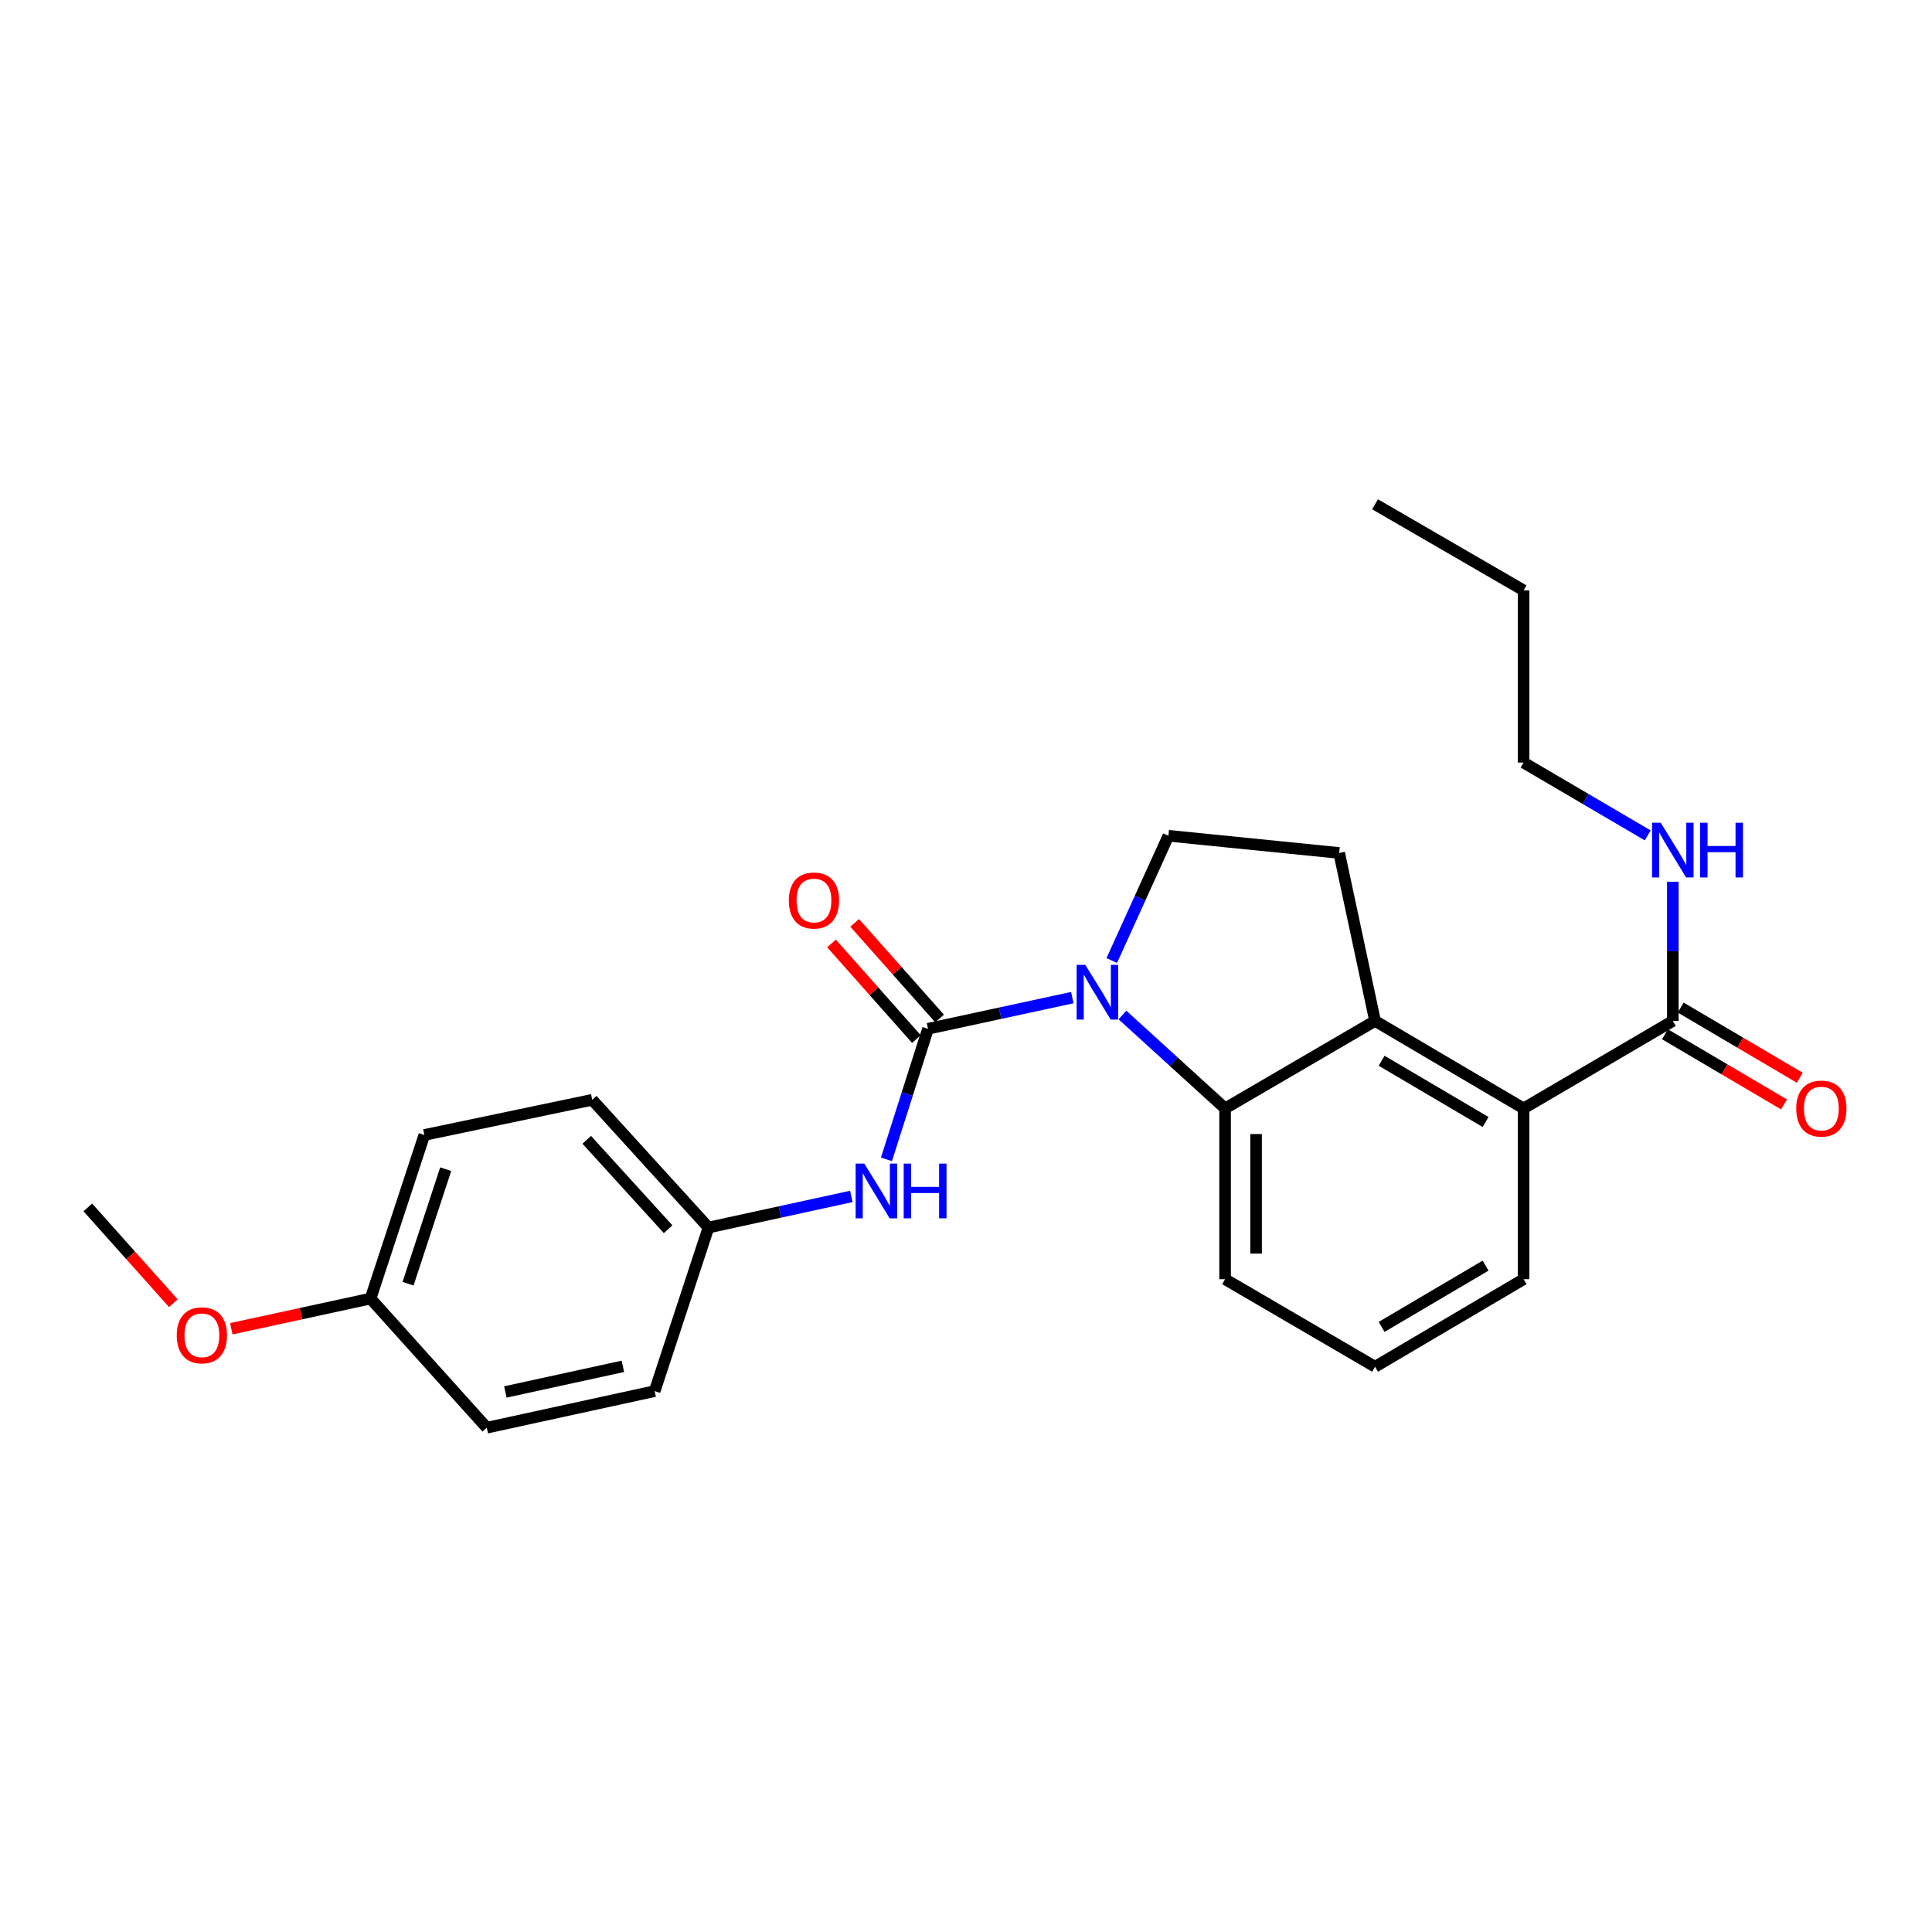 <?xml version='1.0' encoding='iso-8859-1'?>
<svg version='1.1' baseProfile='full'
              xmlns='http://www.w3.org/2000/svg'
                      xmlns:rdkit='http://www.rdkit.org/xml'
                      xmlns:xlink='http://www.w3.org/1999/xlink'
                  xml:space='preserve'
width='1000px' height='1000px' viewBox='0 0 1000 1000'>
<!-- END OF HEADER -->
<rect style='opacity:1.0;fill:#FFFFFF;stroke:none' width='1000' height='1000' x='0' y='0'> </rect>
<path class='bond-0' d='M 555.024,516.365 L 517.68,524.434' style='fill:none;fill-rule:evenodd;stroke:#0000FF;stroke-width:6px;stroke-linecap:butt;stroke-linejoin:miter;stroke-opacity:1' />
<path class='bond-0' d='M 517.68,524.434 L 480.335,532.502' style='fill:none;fill-rule:evenodd;stroke:#000000;stroke-width:6px;stroke-linecap:butt;stroke-linejoin:miter;stroke-opacity:1' />
<path class='bond-1' d='M 580.981,525.368 L 607.544,549.544' style='fill:none;fill-rule:evenodd;stroke:#0000FF;stroke-width:6px;stroke-linecap:butt;stroke-linejoin:miter;stroke-opacity:1' />
<path class='bond-1' d='M 607.544,549.544 L 634.107,573.719' style='fill:none;fill-rule:evenodd;stroke:#000000;stroke-width:6px;stroke-linecap:butt;stroke-linejoin:miter;stroke-opacity:1' />
<path class='bond-6' d='M 575.445,497.177 L 590.106,464.883' style='fill:none;fill-rule:evenodd;stroke:#0000FF;stroke-width:6px;stroke-linecap:butt;stroke-linejoin:miter;stroke-opacity:1' />
<path class='bond-6' d='M 590.106,464.883 L 604.768,432.589' style='fill:none;fill-rule:evenodd;stroke:#000000;stroke-width:6px;stroke-linecap:butt;stroke-linejoin:miter;stroke-opacity:1' />
<path class='bond-4' d='M 480.335,532.502 L 469.58,566.29' style='fill:none;fill-rule:evenodd;stroke:#000000;stroke-width:6px;stroke-linecap:butt;stroke-linejoin:miter;stroke-opacity:1' />
<path class='bond-4' d='M 469.58,566.29 L 458.824,600.078' style='fill:none;fill-rule:evenodd;stroke:#0000FF;stroke-width:6px;stroke-linecap:butt;stroke-linejoin:miter;stroke-opacity:1' />
<path class='bond-8' d='M 486.331,527.178 L 464.354,502.428' style='fill:none;fill-rule:evenodd;stroke:#000000;stroke-width:6px;stroke-linecap:butt;stroke-linejoin:miter;stroke-opacity:1' />
<path class='bond-8' d='M 464.354,502.428 L 442.376,477.677' style='fill:none;fill-rule:evenodd;stroke:#FF0000;stroke-width:6px;stroke-linecap:butt;stroke-linejoin:miter;stroke-opacity:1' />
<path class='bond-8' d='M 474.339,537.827 L 452.362,513.076' style='fill:none;fill-rule:evenodd;stroke:#000000;stroke-width:6px;stroke-linecap:butt;stroke-linejoin:miter;stroke-opacity:1' />
<path class='bond-8' d='M 452.362,513.076 L 430.384,488.326' style='fill:none;fill-rule:evenodd;stroke:#FF0000;stroke-width:6px;stroke-linecap:butt;stroke-linejoin:miter;stroke-opacity:1' />
<path class='bond-2' d='M 634.107,573.719 L 711.728,528.422' style='fill:none;fill-rule:evenodd;stroke:#000000;stroke-width:6px;stroke-linecap:butt;stroke-linejoin:miter;stroke-opacity:1' />
<path class='bond-13' d='M 634.107,573.719 L 634.107,662.111' style='fill:none;fill-rule:evenodd;stroke:#000000;stroke-width:6px;stroke-linecap:butt;stroke-linejoin:miter;stroke-opacity:1' />
<path class='bond-13' d='M 650.145,586.978 L 650.145,648.852' style='fill:none;fill-rule:evenodd;stroke:#000000;stroke-width:6px;stroke-linecap:butt;stroke-linejoin:miter;stroke-opacity:1' />
<path class='bond-3' d='M 711.728,528.422 L 788.61,573.719' style='fill:none;fill-rule:evenodd;stroke:#000000;stroke-width:6px;stroke-linecap:butt;stroke-linejoin:miter;stroke-opacity:1' />
<path class='bond-3' d='M 715.12,549.034 L 768.937,580.742' style='fill:none;fill-rule:evenodd;stroke:#000000;stroke-width:6px;stroke-linecap:butt;stroke-linejoin:miter;stroke-opacity:1' />
<path class='bond-25' d='M 711.728,528.422 L 693.161,441.49' style='fill:none;fill-rule:evenodd;stroke:#000000;stroke-width:6px;stroke-linecap:butt;stroke-linejoin:miter;stroke-opacity:1' />
<path class='bond-5' d='M 788.61,573.719 L 865.848,528.422' style='fill:none;fill-rule:evenodd;stroke:#000000;stroke-width:6px;stroke-linecap:butt;stroke-linejoin:miter;stroke-opacity:1' />
<path class='bond-26' d='M 788.61,573.719 L 788.61,662.111' style='fill:none;fill-rule:evenodd;stroke:#000000;stroke-width:6px;stroke-linecap:butt;stroke-linejoin:miter;stroke-opacity:1' />
<path class='bond-11' d='M 440.651,619.264 L 403.676,627.319' style='fill:none;fill-rule:evenodd;stroke:#0000FF;stroke-width:6px;stroke-linecap:butt;stroke-linejoin:miter;stroke-opacity:1' />
<path class='bond-11' d='M 403.676,627.319 L 366.701,635.373' style='fill:none;fill-rule:evenodd;stroke:#000000;stroke-width:6px;stroke-linecap:butt;stroke-linejoin:miter;stroke-opacity:1' />
<path class='bond-9' d='M 861.777,535.331 L 892.603,553.492' style='fill:none;fill-rule:evenodd;stroke:#000000;stroke-width:6px;stroke-linecap:butt;stroke-linejoin:miter;stroke-opacity:1' />
<path class='bond-9' d='M 892.603,553.492 L 923.428,571.654' style='fill:none;fill-rule:evenodd;stroke:#FF0000;stroke-width:6px;stroke-linecap:butt;stroke-linejoin:miter;stroke-opacity:1' />
<path class='bond-9' d='M 869.918,521.513 L 900.744,539.675' style='fill:none;fill-rule:evenodd;stroke:#000000;stroke-width:6px;stroke-linecap:butt;stroke-linejoin:miter;stroke-opacity:1' />
<path class='bond-9' d='M 900.744,539.675 L 931.569,557.836' style='fill:none;fill-rule:evenodd;stroke:#FF0000;stroke-width:6px;stroke-linecap:butt;stroke-linejoin:miter;stroke-opacity:1' />
<path class='bond-10' d='M 865.848,528.422 L 865.848,492.402' style='fill:none;fill-rule:evenodd;stroke:#000000;stroke-width:6px;stroke-linecap:butt;stroke-linejoin:miter;stroke-opacity:1' />
<path class='bond-10' d='M 865.848,492.402 L 865.848,456.381' style='fill:none;fill-rule:evenodd;stroke:#0000FF;stroke-width:6px;stroke-linecap:butt;stroke-linejoin:miter;stroke-opacity:1' />
<path class='bond-7' d='M 604.768,432.589 L 693.161,441.49' style='fill:none;fill-rule:evenodd;stroke:#000000;stroke-width:6px;stroke-linecap:butt;stroke-linejoin:miter;stroke-opacity:1' />
<path class='bond-21' d='M 852.869,432.398 L 820.739,413.552' style='fill:none;fill-rule:evenodd;stroke:#0000FF;stroke-width:6px;stroke-linecap:butt;stroke-linejoin:miter;stroke-opacity:1' />
<path class='bond-21' d='M 820.739,413.552 L 788.61,394.706' style='fill:none;fill-rule:evenodd;stroke:#000000;stroke-width:6px;stroke-linecap:butt;stroke-linejoin:miter;stroke-opacity:1' />
<path class='bond-14' d='M 366.701,635.373 L 338.85,720.042' style='fill:none;fill-rule:evenodd;stroke:#000000;stroke-width:6px;stroke-linecap:butt;stroke-linejoin:miter;stroke-opacity:1' />
<path class='bond-15' d='M 366.701,635.373 L 306.535,569.255' style='fill:none;fill-rule:evenodd;stroke:#000000;stroke-width:6px;stroke-linecap:butt;stroke-linejoin:miter;stroke-opacity:1' />
<path class='bond-15' d='M 345.815,636.249 L 303.698,589.966' style='fill:none;fill-rule:evenodd;stroke:#000000;stroke-width:6px;stroke-linecap:butt;stroke-linejoin:miter;stroke-opacity:1' />
<path class='bond-12' d='M 191.796,672.135 L 219.639,587.457' style='fill:none;fill-rule:evenodd;stroke:#000000;stroke-width:6px;stroke-linecap:butt;stroke-linejoin:miter;stroke-opacity:1' />
<path class='bond-12' d='M 211.207,664.443 L 230.697,605.168' style='fill:none;fill-rule:evenodd;stroke:#000000;stroke-width:6px;stroke-linecap:butt;stroke-linejoin:miter;stroke-opacity:1' />
<path class='bond-19' d='M 191.796,672.135 L 155.76,679.953' style='fill:none;fill-rule:evenodd;stroke:#000000;stroke-width:6px;stroke-linecap:butt;stroke-linejoin:miter;stroke-opacity:1' />
<path class='bond-19' d='M 155.76,679.953 L 119.723,687.772' style='fill:none;fill-rule:evenodd;stroke:#FF0000;stroke-width:6px;stroke-linecap:butt;stroke-linejoin:miter;stroke-opacity:1' />
<path class='bond-27' d='M 191.796,672.135 L 251.954,738.984' style='fill:none;fill-rule:evenodd;stroke:#000000;stroke-width:6px;stroke-linecap:butt;stroke-linejoin:miter;stroke-opacity:1' />
<path class='bond-20' d='M 634.107,662.111 L 711.728,707.417' style='fill:none;fill-rule:evenodd;stroke:#000000;stroke-width:6px;stroke-linecap:butt;stroke-linejoin:miter;stroke-opacity:1' />
<path class='bond-17' d='M 338.85,720.042 L 251.954,738.984' style='fill:none;fill-rule:evenodd;stroke:#000000;stroke-width:6px;stroke-linecap:butt;stroke-linejoin:miter;stroke-opacity:1' />
<path class='bond-17' d='M 322.4,707.214 L 261.573,720.473' style='fill:none;fill-rule:evenodd;stroke:#000000;stroke-width:6px;stroke-linecap:butt;stroke-linejoin:miter;stroke-opacity:1' />
<path class='bond-16' d='M 306.535,569.255 L 219.639,587.457' style='fill:none;fill-rule:evenodd;stroke:#000000;stroke-width:6px;stroke-linecap:butt;stroke-linejoin:miter;stroke-opacity:1' />
<path class='bond-18' d='M 788.61,662.111 L 711.728,707.417' style='fill:none;fill-rule:evenodd;stroke:#000000;stroke-width:6px;stroke-linecap:butt;stroke-linejoin:miter;stroke-opacity:1' />
<path class='bond-18' d='M 768.935,655.09 L 715.118,686.804' style='fill:none;fill-rule:evenodd;stroke:#000000;stroke-width:6px;stroke-linecap:butt;stroke-linejoin:miter;stroke-opacity:1' />
<path class='bond-22' d='M 89.725,674.541 L 67.59,649.749' style='fill:none;fill-rule:evenodd;stroke:#FF0000;stroke-width:6px;stroke-linecap:butt;stroke-linejoin:miter;stroke-opacity:1' />
<path class='bond-22' d='M 67.59,649.749 L 45.455,624.958' style='fill:none;fill-rule:evenodd;stroke:#000000;stroke-width:6px;stroke-linecap:butt;stroke-linejoin:miter;stroke-opacity:1' />
<path class='bond-23' d='M 788.61,394.706 L 788.61,305.573' style='fill:none;fill-rule:evenodd;stroke:#000000;stroke-width:6px;stroke-linecap:butt;stroke-linejoin:miter;stroke-opacity:1' />
<path class='bond-24' d='M 788.61,305.573 L 711.728,261.016' style='fill:none;fill-rule:evenodd;stroke:#000000;stroke-width:6px;stroke-linecap:butt;stroke-linejoin:miter;stroke-opacity:1' />
<path  class='atom-0' d='M 561.746 499.401
L 571.026 514.401
Q 571.946 515.881, 573.426 518.561
Q 574.906 521.241, 574.986 521.401
L 574.986 499.401
L 578.746 499.401
L 578.746 527.721
L 574.866 527.721
L 564.906 511.321
Q 563.746 509.401, 562.506 507.201
Q 561.306 505.001, 560.946 504.321
L 560.946 527.721
L 557.266 527.721
L 557.266 499.401
L 561.746 499.401
' fill='#0000FF'/>
<path  class='atom-5' d='M 447.355 602.28
L 456.635 617.28
Q 457.555 618.76, 459.035 621.44
Q 460.515 624.12, 460.595 624.28
L 460.595 602.28
L 464.355 602.28
L 464.355 630.6
L 460.475 630.6
L 450.515 614.2
Q 449.355 612.28, 448.115 610.08
Q 446.915 607.88, 446.555 607.2
L 446.555 630.6
L 442.875 630.6
L 442.875 602.28
L 447.355 602.28
' fill='#0000FF'/>
<path  class='atom-5' d='M 467.755 602.28
L 471.595 602.28
L 471.595 614.32
L 486.075 614.32
L 486.075 602.28
L 489.915 602.28
L 489.915 630.6
L 486.075 630.6
L 486.075 617.52
L 471.595 617.52
L 471.595 630.6
L 467.755 630.6
L 467.755 602.28
' fill='#0000FF'/>
<path  class='atom-9' d='M 408.3 466.099
Q 408.3 459.299, 411.66 455.499
Q 415.02 451.699, 421.3 451.699
Q 427.58 451.699, 430.94 455.499
Q 434.3 459.299, 434.3 466.099
Q 434.3 472.979, 430.9 476.899
Q 427.5 480.779, 421.3 480.779
Q 415.06 480.779, 411.66 476.899
Q 408.3 473.019, 408.3 466.099
M 421.3 477.579
Q 425.62 477.579, 427.94 474.699
Q 430.3 471.779, 430.3 466.099
Q 430.3 460.539, 427.94 457.739
Q 425.62 454.899, 421.3 454.899
Q 416.98 454.899, 414.62 457.699
Q 412.3 460.499, 412.3 466.099
Q 412.3 471.819, 414.62 474.699
Q 416.98 477.579, 421.3 477.579
' fill='#FF0000'/>
<path  class='atom-10' d='M 929.729 573.799
Q 929.729 566.999, 933.089 563.199
Q 936.449 559.399, 942.729 559.399
Q 949.009 559.399, 952.369 563.199
Q 955.729 566.999, 955.729 573.799
Q 955.729 580.679, 952.329 584.599
Q 948.929 588.479, 942.729 588.479
Q 936.489 588.479, 933.089 584.599
Q 929.729 580.719, 929.729 573.799
M 942.729 585.279
Q 947.049 585.279, 949.369 582.399
Q 951.729 579.479, 951.729 573.799
Q 951.729 568.239, 949.369 565.439
Q 947.049 562.599, 942.729 562.599
Q 938.409 562.599, 936.049 565.399
Q 933.729 568.199, 933.729 573.799
Q 933.729 579.519, 936.049 582.399
Q 938.409 585.279, 942.729 585.279
' fill='#FF0000'/>
<path  class='atom-11' d='M 859.588 425.851
L 868.868 440.851
Q 869.788 442.331, 871.268 445.011
Q 872.748 447.691, 872.828 447.851
L 872.828 425.851
L 876.588 425.851
L 876.588 454.171
L 872.708 454.171
L 862.748 437.771
Q 861.588 435.851, 860.348 433.651
Q 859.148 431.451, 858.788 430.771
L 858.788 454.171
L 855.108 454.171
L 855.108 425.851
L 859.588 425.851
' fill='#0000FF'/>
<path  class='atom-11' d='M 879.988 425.851
L 883.828 425.851
L 883.828 437.891
L 898.308 437.891
L 898.308 425.851
L 902.148 425.851
L 902.148 454.171
L 898.308 454.171
L 898.308 441.091
L 883.828 441.091
L 883.828 454.171
L 879.988 454.171
L 879.988 425.851
' fill='#0000FF'/>
<path  class='atom-20' d='M 91.49 691.157
Q 91.49 684.357, 94.85 680.557
Q 98.21 676.757, 104.49 676.757
Q 110.77 676.757, 114.13 680.557
Q 117.49 684.357, 117.49 691.157
Q 117.49 698.037, 114.09 701.957
Q 110.69 705.837, 104.49 705.837
Q 98.25 705.837, 94.85 701.957
Q 91.49 698.077, 91.49 691.157
M 104.49 702.637
Q 108.81 702.637, 111.13 699.757
Q 113.49 696.837, 113.49 691.157
Q 113.49 685.597, 111.13 682.797
Q 108.81 679.957, 104.49 679.957
Q 100.17 679.957, 97.81 682.757
Q 95.49 685.557, 95.49 691.157
Q 95.49 696.877, 97.81 699.757
Q 100.17 702.637, 104.49 702.637
' fill='#FF0000'/>
</svg>
